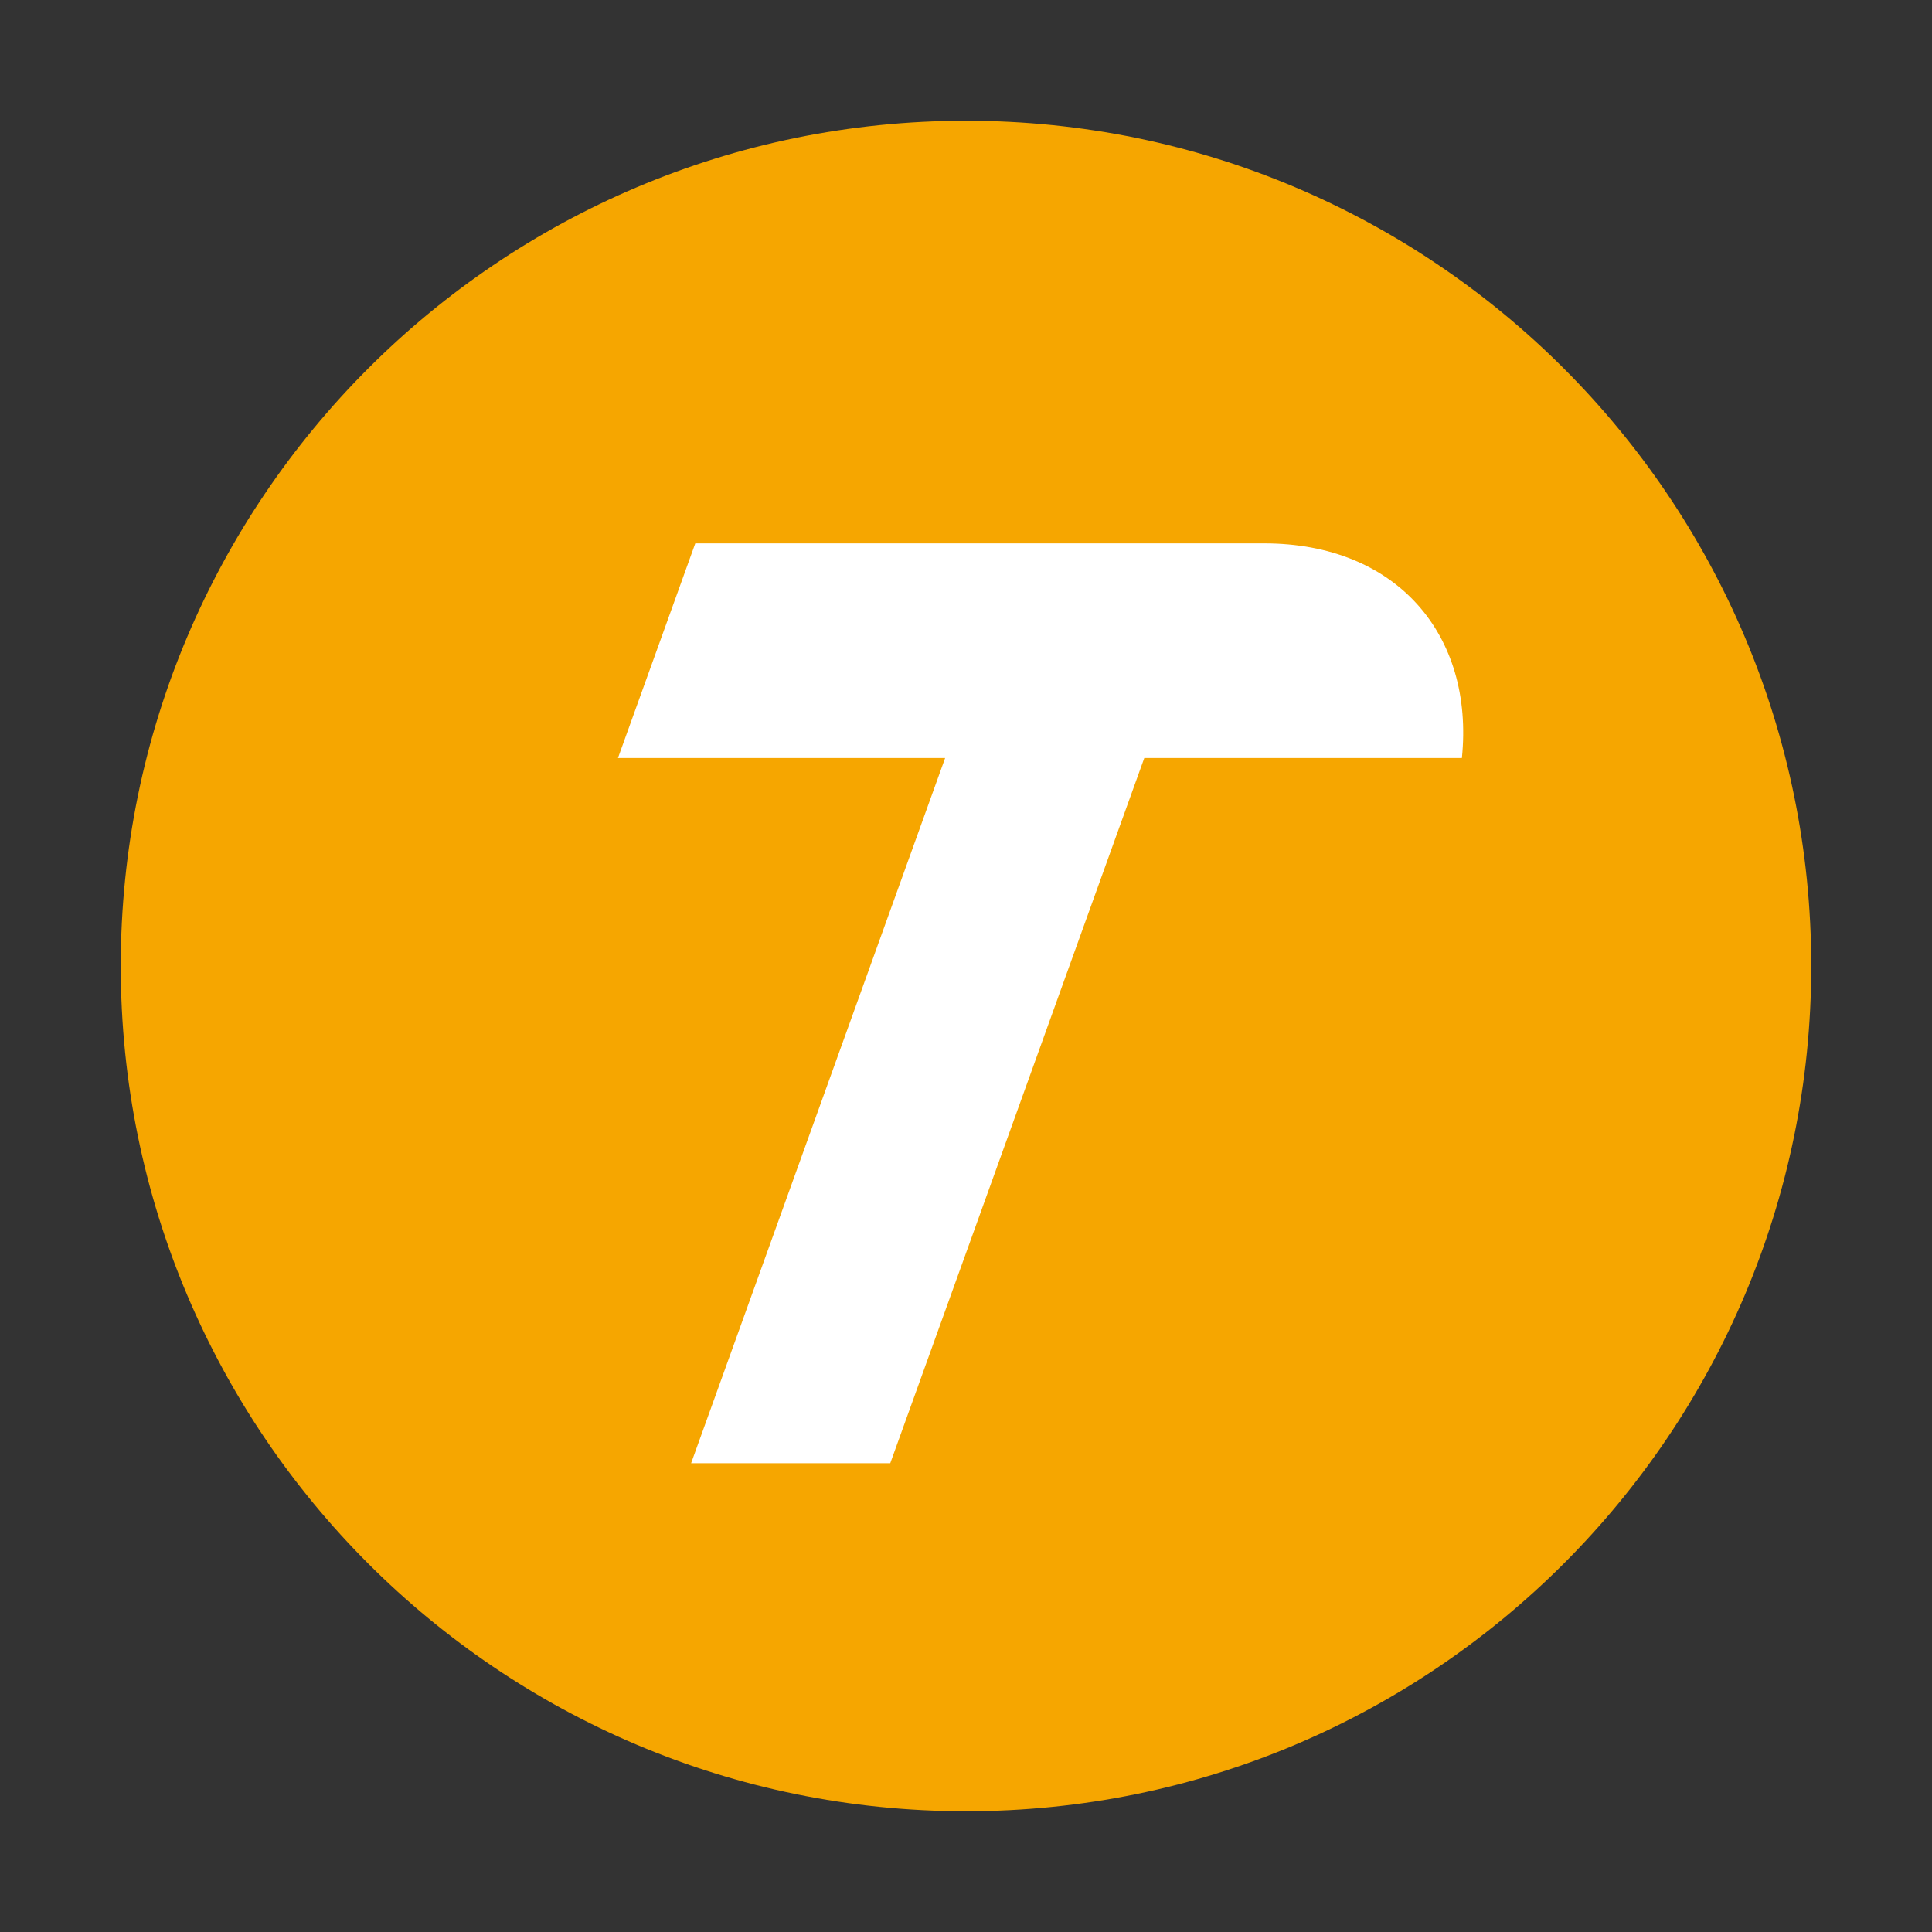 <?xml version="1.0" encoding="UTF-8"?>
<svg width="64px" height="64px" viewBox="0 0 64 64" version="1.1" xmlns="http://www.w3.org/2000/svg" xmlns:xlink="http://www.w3.org/1999/xlink">
    <rect x="0" y="0" width="64" height="64" fill="#333333" stroke="none"/>
    <!-- Generator: Sketch 58 (84663) - https://sketch.com -->
    <title>TNG Logo</title>
    <desc>Created with Sketch.</desc>
    <g id="TNG-Logo" stroke="none" stroke-width="1" fill="none" fill-rule="evenodd">
        <g id="Group-Copy">
            <g id="Group-3">
                <g id="Group-5" transform="translate(4, 4)">
                    <path d="M56,28 C56,43.464 43.464,56 28,56 C12.536,56 0,43.464 0,28 C0,12.536 12.536,0 28,0 C43.464,0 56,12.536 56,28" id="Fill-1" fill="#F6A600"></path>
                    <path d="M37.881,14 L36.467,14 L29.87,14 L28.457,14 L19.032,14 L16.471,21.11 L27.309,21.11 L21.456,37.361 L18.894,44.471 L25.491,44.471 L28.053,37.361 L33.906,21.11 L44.427,21.11 C44.842,17.021 42.26,14 37.881,14" id="Fill-3" fill="#FFFFFF"></path>
                </g>
                <rect id="Rectangle" x="0" y="0" width="64" height="64"></rect>
            </g>
            <rect id="Rectangle" x="0" y="0" width="64" height="64"></rect>
        </g>
    </g>
</svg>
